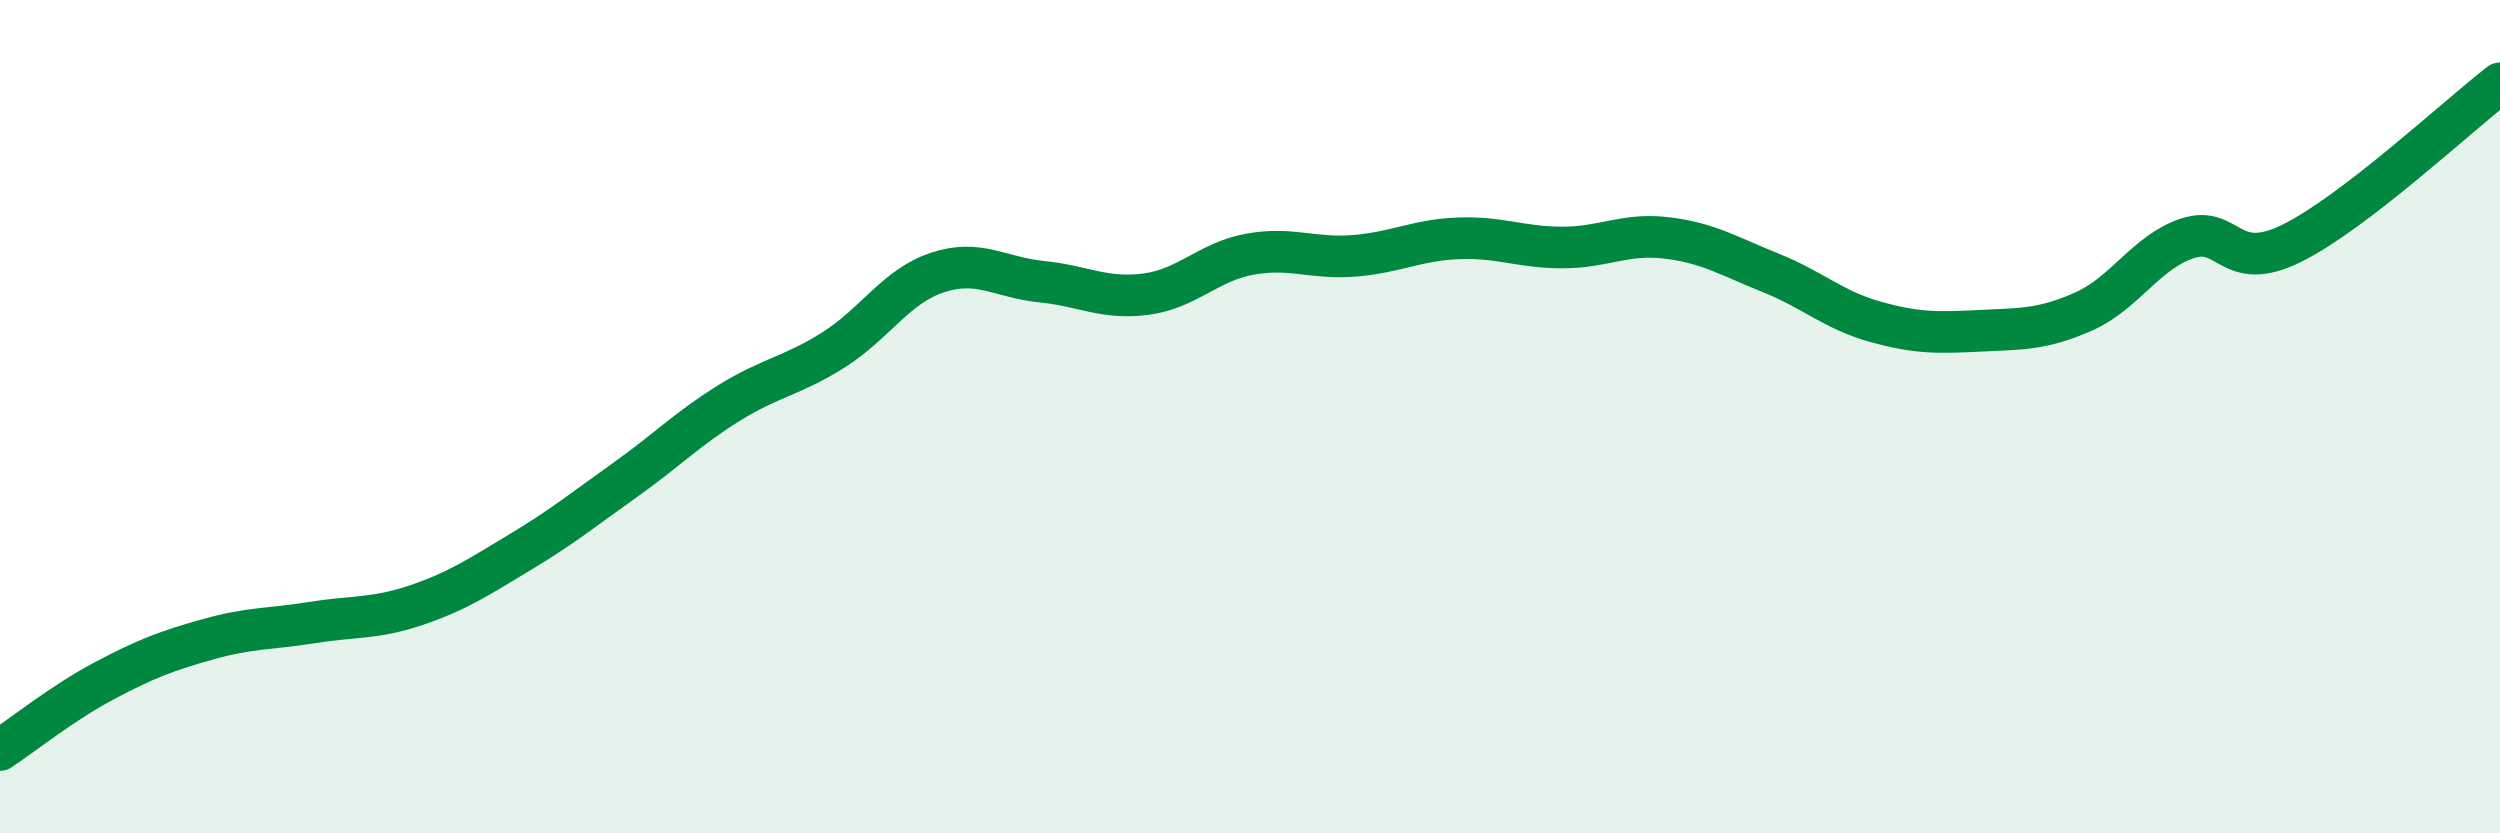 
    <svg width="60" height="20" viewBox="0 0 60 20" xmlns="http://www.w3.org/2000/svg">
      <path
        d="M 0,18 C 0.5,17.67 1.5,16.87 2.5,16.34 C 3.5,15.81 4,15.62 5,15.34 C 6,15.06 6.5,15.1 7.5,14.94 C 8.5,14.78 9,14.86 10,14.52 C 11,14.18 11.5,13.84 12.5,13.24 C 13.5,12.64 14,12.23 15,11.52 C 16,10.81 16.5,10.29 17.5,9.67 C 18.5,9.05 19,9.03 20,8.4 C 21,7.77 21.5,6.87 22.5,6.54 C 23.5,6.21 24,6.66 25,6.76 C 26,6.86 26.5,7.19 27.5,7.06 C 28.5,6.93 29,6.28 30,6.1 C 31,5.92 31.5,6.22 32.5,6.14 C 33.5,6.06 34,5.76 35,5.72 C 36,5.68 36.5,5.94 37.5,5.94 C 38.5,5.94 39,5.59 40,5.71 C 41,5.83 41.5,6.15 42.5,6.55 C 43.5,6.95 44,7.44 45,7.72 C 46,8 46.5,7.99 47.5,7.94 C 48.5,7.89 49,7.92 50,7.48 C 51,7.04 51.5,6.05 52.5,5.72 C 53.5,5.39 53.5,6.58 55,5.84 C 56.5,5.1 59,2.77 60,2L60 20L0 20Z"
        fill="#008740"
        opacity="0.1"
        stroke-linecap="round"
        stroke-linejoin="round"
      />
      <path
        d="M 0,18 C 0.5,17.67 1.5,16.87 2.5,16.34 C 3.5,15.81 4,15.62 5,15.34 C 6,15.06 6.5,15.1 7.5,14.94 C 8.5,14.78 9,14.86 10,14.52 C 11,14.18 11.5,13.84 12.5,13.24 C 13.5,12.64 14,12.23 15,11.52 C 16,10.81 16.5,10.29 17.5,9.67 C 18.5,9.05 19,9.03 20,8.4 C 21,7.77 21.5,6.87 22.5,6.54 C 23.5,6.21 24,6.66 25,6.76 C 26,6.86 26.5,7.19 27.5,7.06 C 28.5,6.93 29,6.28 30,6.1 C 31,5.92 31.5,6.22 32.5,6.14 C 33.5,6.06 34,5.76 35,5.72 C 36,5.68 36.5,5.94 37.5,5.94 C 38.5,5.94 39,5.59 40,5.71 C 41,5.83 41.5,6.15 42.5,6.55 C 43.5,6.95 44,7.44 45,7.72 C 46,8 46.5,7.99 47.5,7.94 C 48.5,7.89 49,7.92 50,7.48 C 51,7.04 51.5,6.05 52.5,5.72 C 53.5,5.39 53.5,6.58 55,5.84 C 56.5,5.1 59,2.77 60,2"
        stroke="#008740"
        stroke-width="1"
        fill="none"
        stroke-linecap="round"
        stroke-linejoin="round"
      />
    </svg>
  